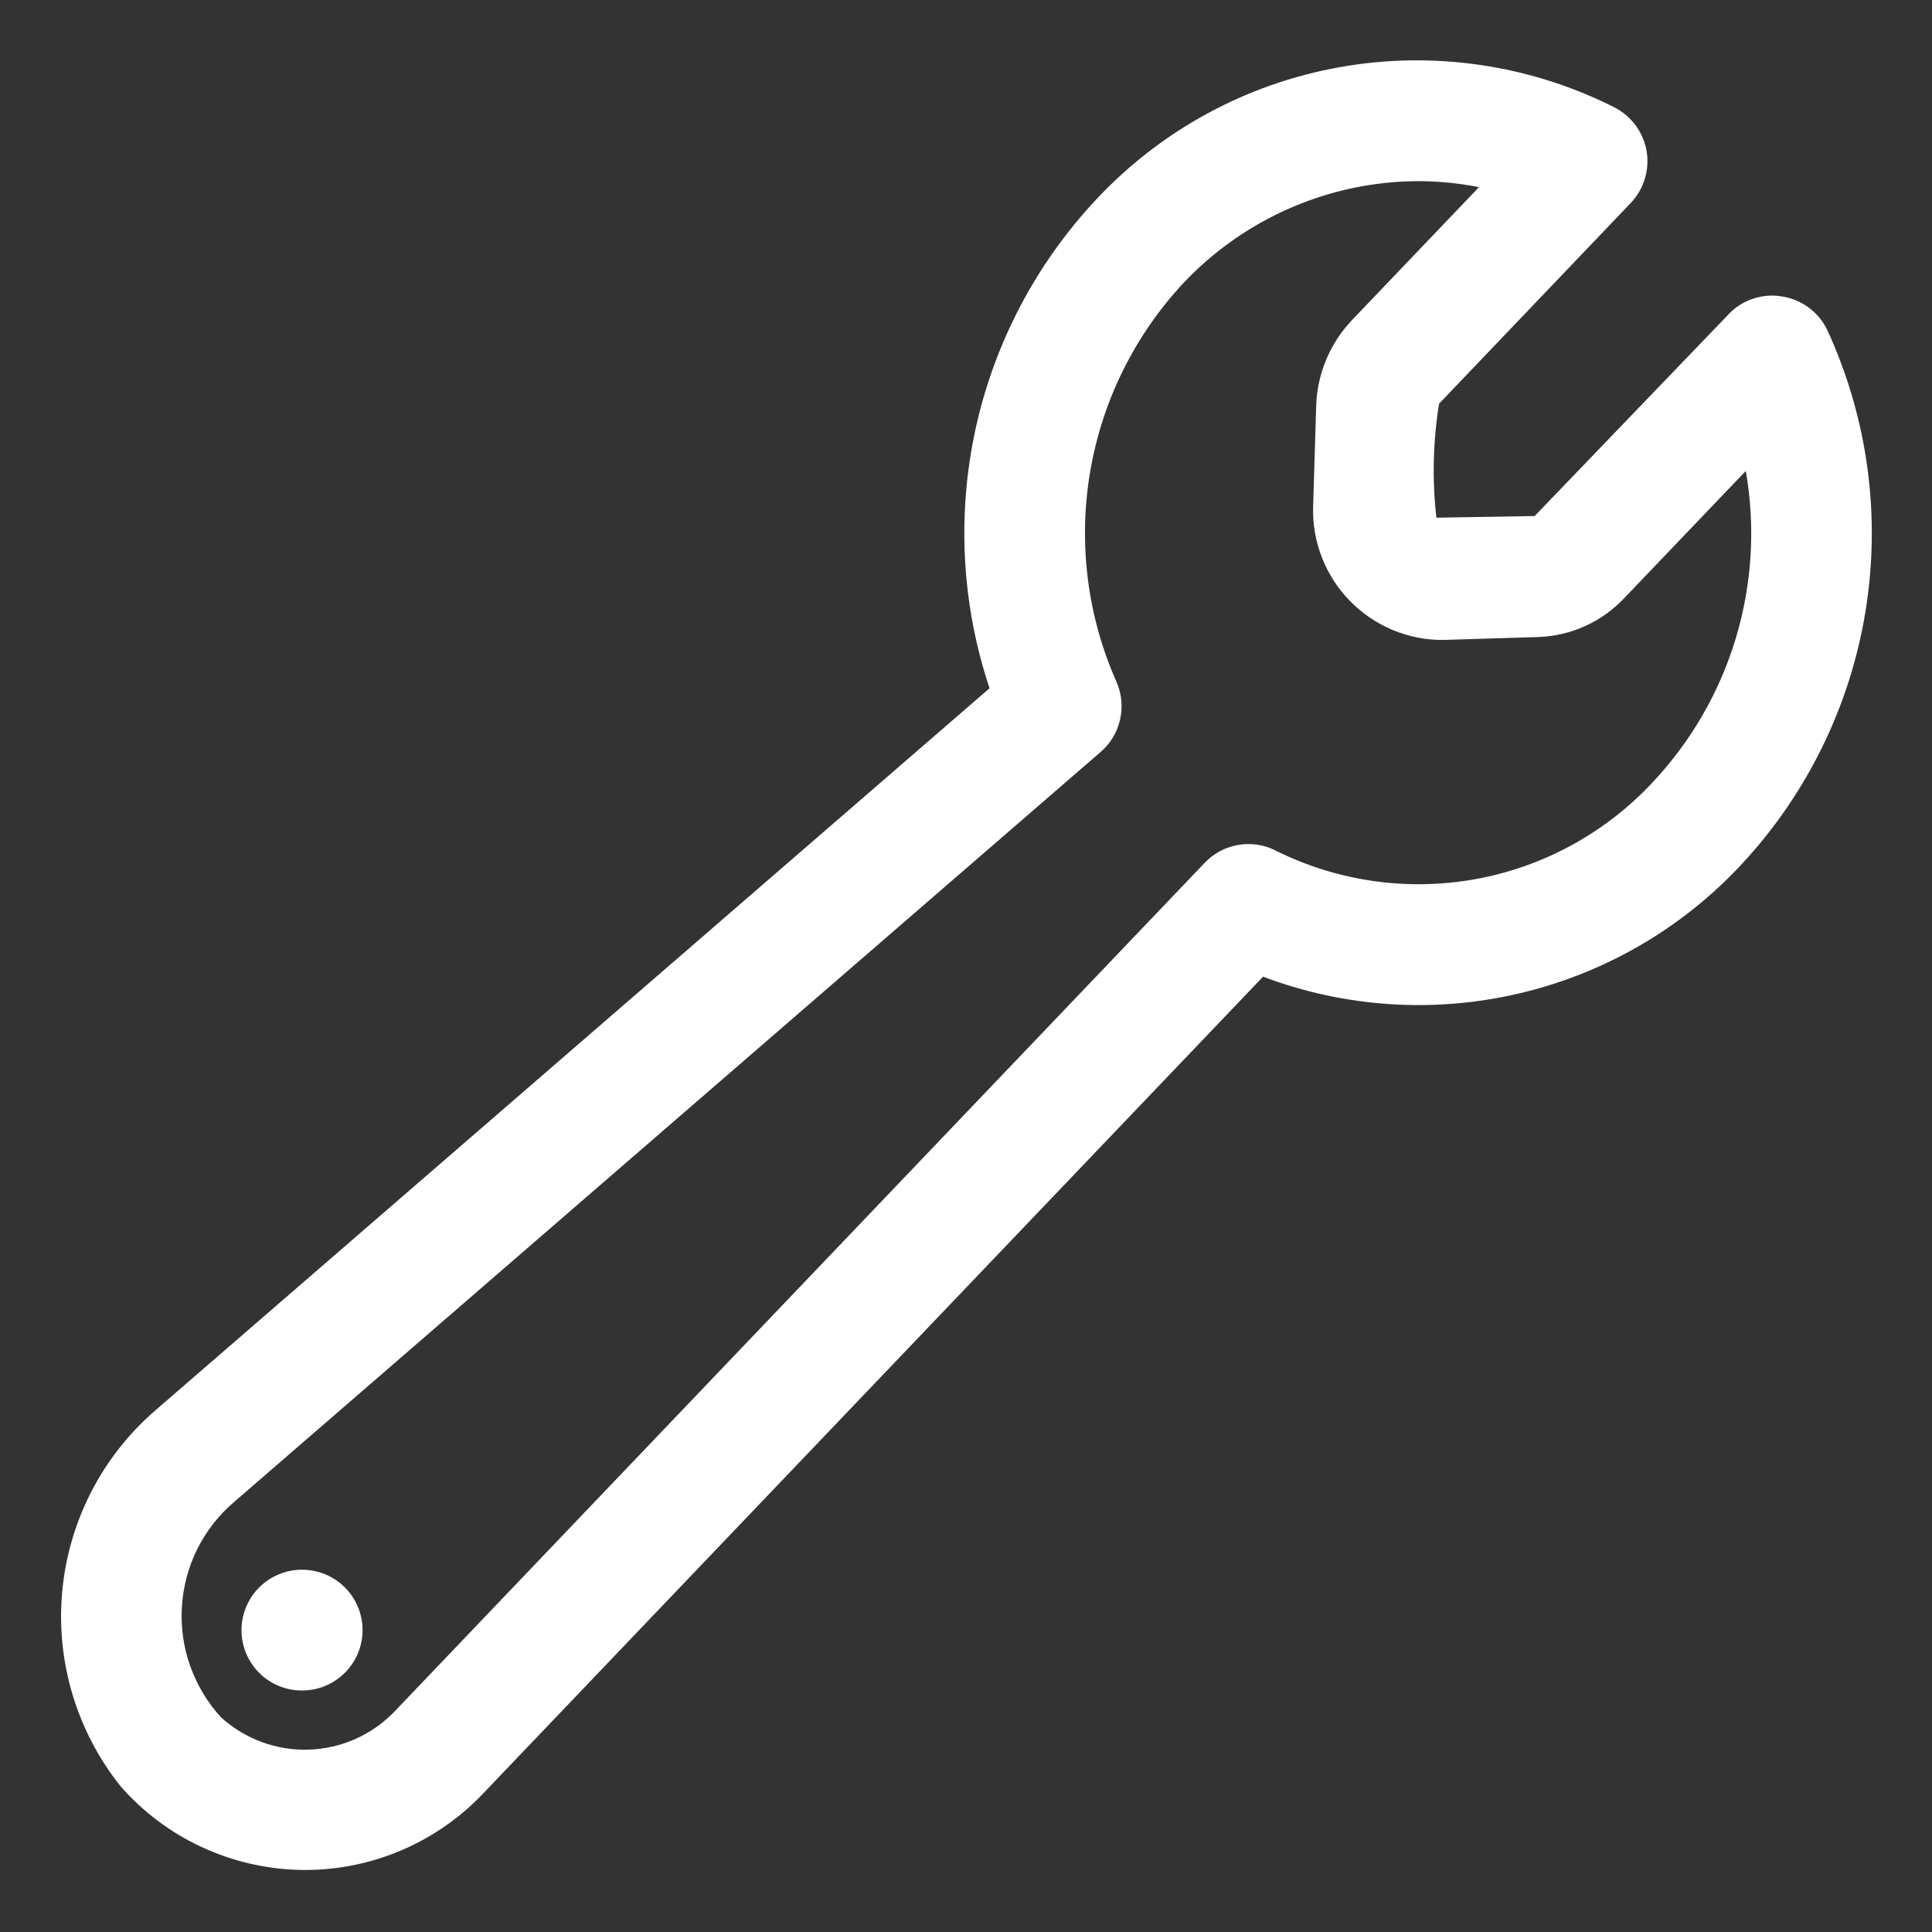 <svg width="21" height="21" viewBox="0 0 21 21" fill="none" xmlns="http://www.w3.org/2000/svg">
	<rect x="0" y="0" width="21" height="21" fill="#333333" stroke="none"/>
	<g clip-path="url(#clip0_58_314)">
		<path d="M19.374 3.223C19.269 3.204 19.161 3.212 19.06 3.245C18.958 3.278 18.866 3.335 18.793 3.412L16.681 5.609L15.613 5.627C15.566 5.215 15.576 4.798 15.642 4.388L17.726 2.206C17.796 2.132 17.849 2.042 17.878 1.944C17.908 1.846 17.915 1.743 17.898 1.642C17.88 1.541 17.84 1.446 17.779 1.363C17.718 1.281 17.639 1.214 17.548 1.167C16.626 0.702 15.579 0.549 14.562 0.73C13.546 0.911 12.616 1.417 11.912 2.172C11.259 2.87 10.806 3.733 10.603 4.667C10.4 5.602 10.453 6.574 10.756 7.481L1.683 15.335C1.106 15.836 0.745 16.541 0.676 17.303C0.607 18.064 0.835 18.822 1.313 19.419C1.556 19.695 1.853 19.919 2.187 20.074C2.52 20.23 2.882 20.315 3.25 20.325C3.618 20.334 3.984 20.267 4.325 20.128C4.665 19.989 4.974 19.781 5.23 19.517L13.729 10.616C14.615 10.951 15.581 11.015 16.504 10.8C17.426 10.586 18.265 10.103 18.913 9.413C19.633 8.647 20.108 7.683 20.277 6.646C20.446 5.609 20.302 4.545 19.863 3.59C19.817 3.493 19.749 3.41 19.664 3.346C19.579 3.282 19.479 3.24 19.374 3.223ZM17.961 8.506C17.449 9.054 16.774 9.423 16.036 9.556C15.298 9.689 14.536 9.58 13.865 9.245C13.74 9.181 13.598 9.16 13.46 9.184C13.321 9.207 13.194 9.275 13.097 9.376L4.281 18.611C4.036 18.862 3.703 19.008 3.352 19.018C3.002 19.028 2.661 18.902 2.402 18.666C2.254 18.505 2.141 18.316 2.068 18.11C1.994 17.904 1.964 17.685 1.977 17.467C1.99 17.249 2.046 17.036 2.143 16.84C2.241 16.644 2.376 16.47 2.542 16.328L11.964 8.173C12.071 8.081 12.145 7.957 12.175 7.82C12.206 7.683 12.192 7.539 12.135 7.41C11.819 6.697 11.719 5.906 11.848 5.136C11.977 4.366 12.329 3.651 12.861 3.079C13.189 2.731 13.584 2.453 14.022 2.262C14.461 2.071 14.933 1.971 15.412 1.969C15.634 1.969 15.857 1.991 16.076 2.034L14.693 3.482C14.452 3.737 14.314 4.072 14.306 4.422L14.273 5.512C14.268 5.701 14.301 5.888 14.37 6.063C14.439 6.238 14.542 6.398 14.674 6.533C14.805 6.667 14.963 6.774 15.136 6.847C15.31 6.92 15.496 6.957 15.684 6.956L16.724 6.924C17.08 6.911 17.416 6.757 17.659 6.497L18.976 5.119C19.082 5.723 19.045 6.344 18.869 6.932C18.693 7.52 18.382 8.059 17.961 8.506Z"
			  fill="white"/>
		<path d="M3.281 17.062C3.107 17.062 2.94 17.132 2.817 17.255C2.694 17.378 2.625 17.545 2.625 17.719C2.625 17.893 2.694 18.06 2.817 18.183C2.94 18.306 3.107 18.375 3.281 18.375H3.288C3.462 18.374 3.628 18.304 3.751 18.18C3.873 18.057 3.942 17.89 3.941 17.715C3.94 17.541 3.87 17.375 3.746 17.252C3.623 17.13 3.455 17.062 3.281 17.062Z"
			  fill="white"/>
	</g>
	<defs>
		<clipPath id="clip0_58_314">
			<rect width="21" height="21" fill="white"/>
		</clipPath>
	</defs>
</svg>
